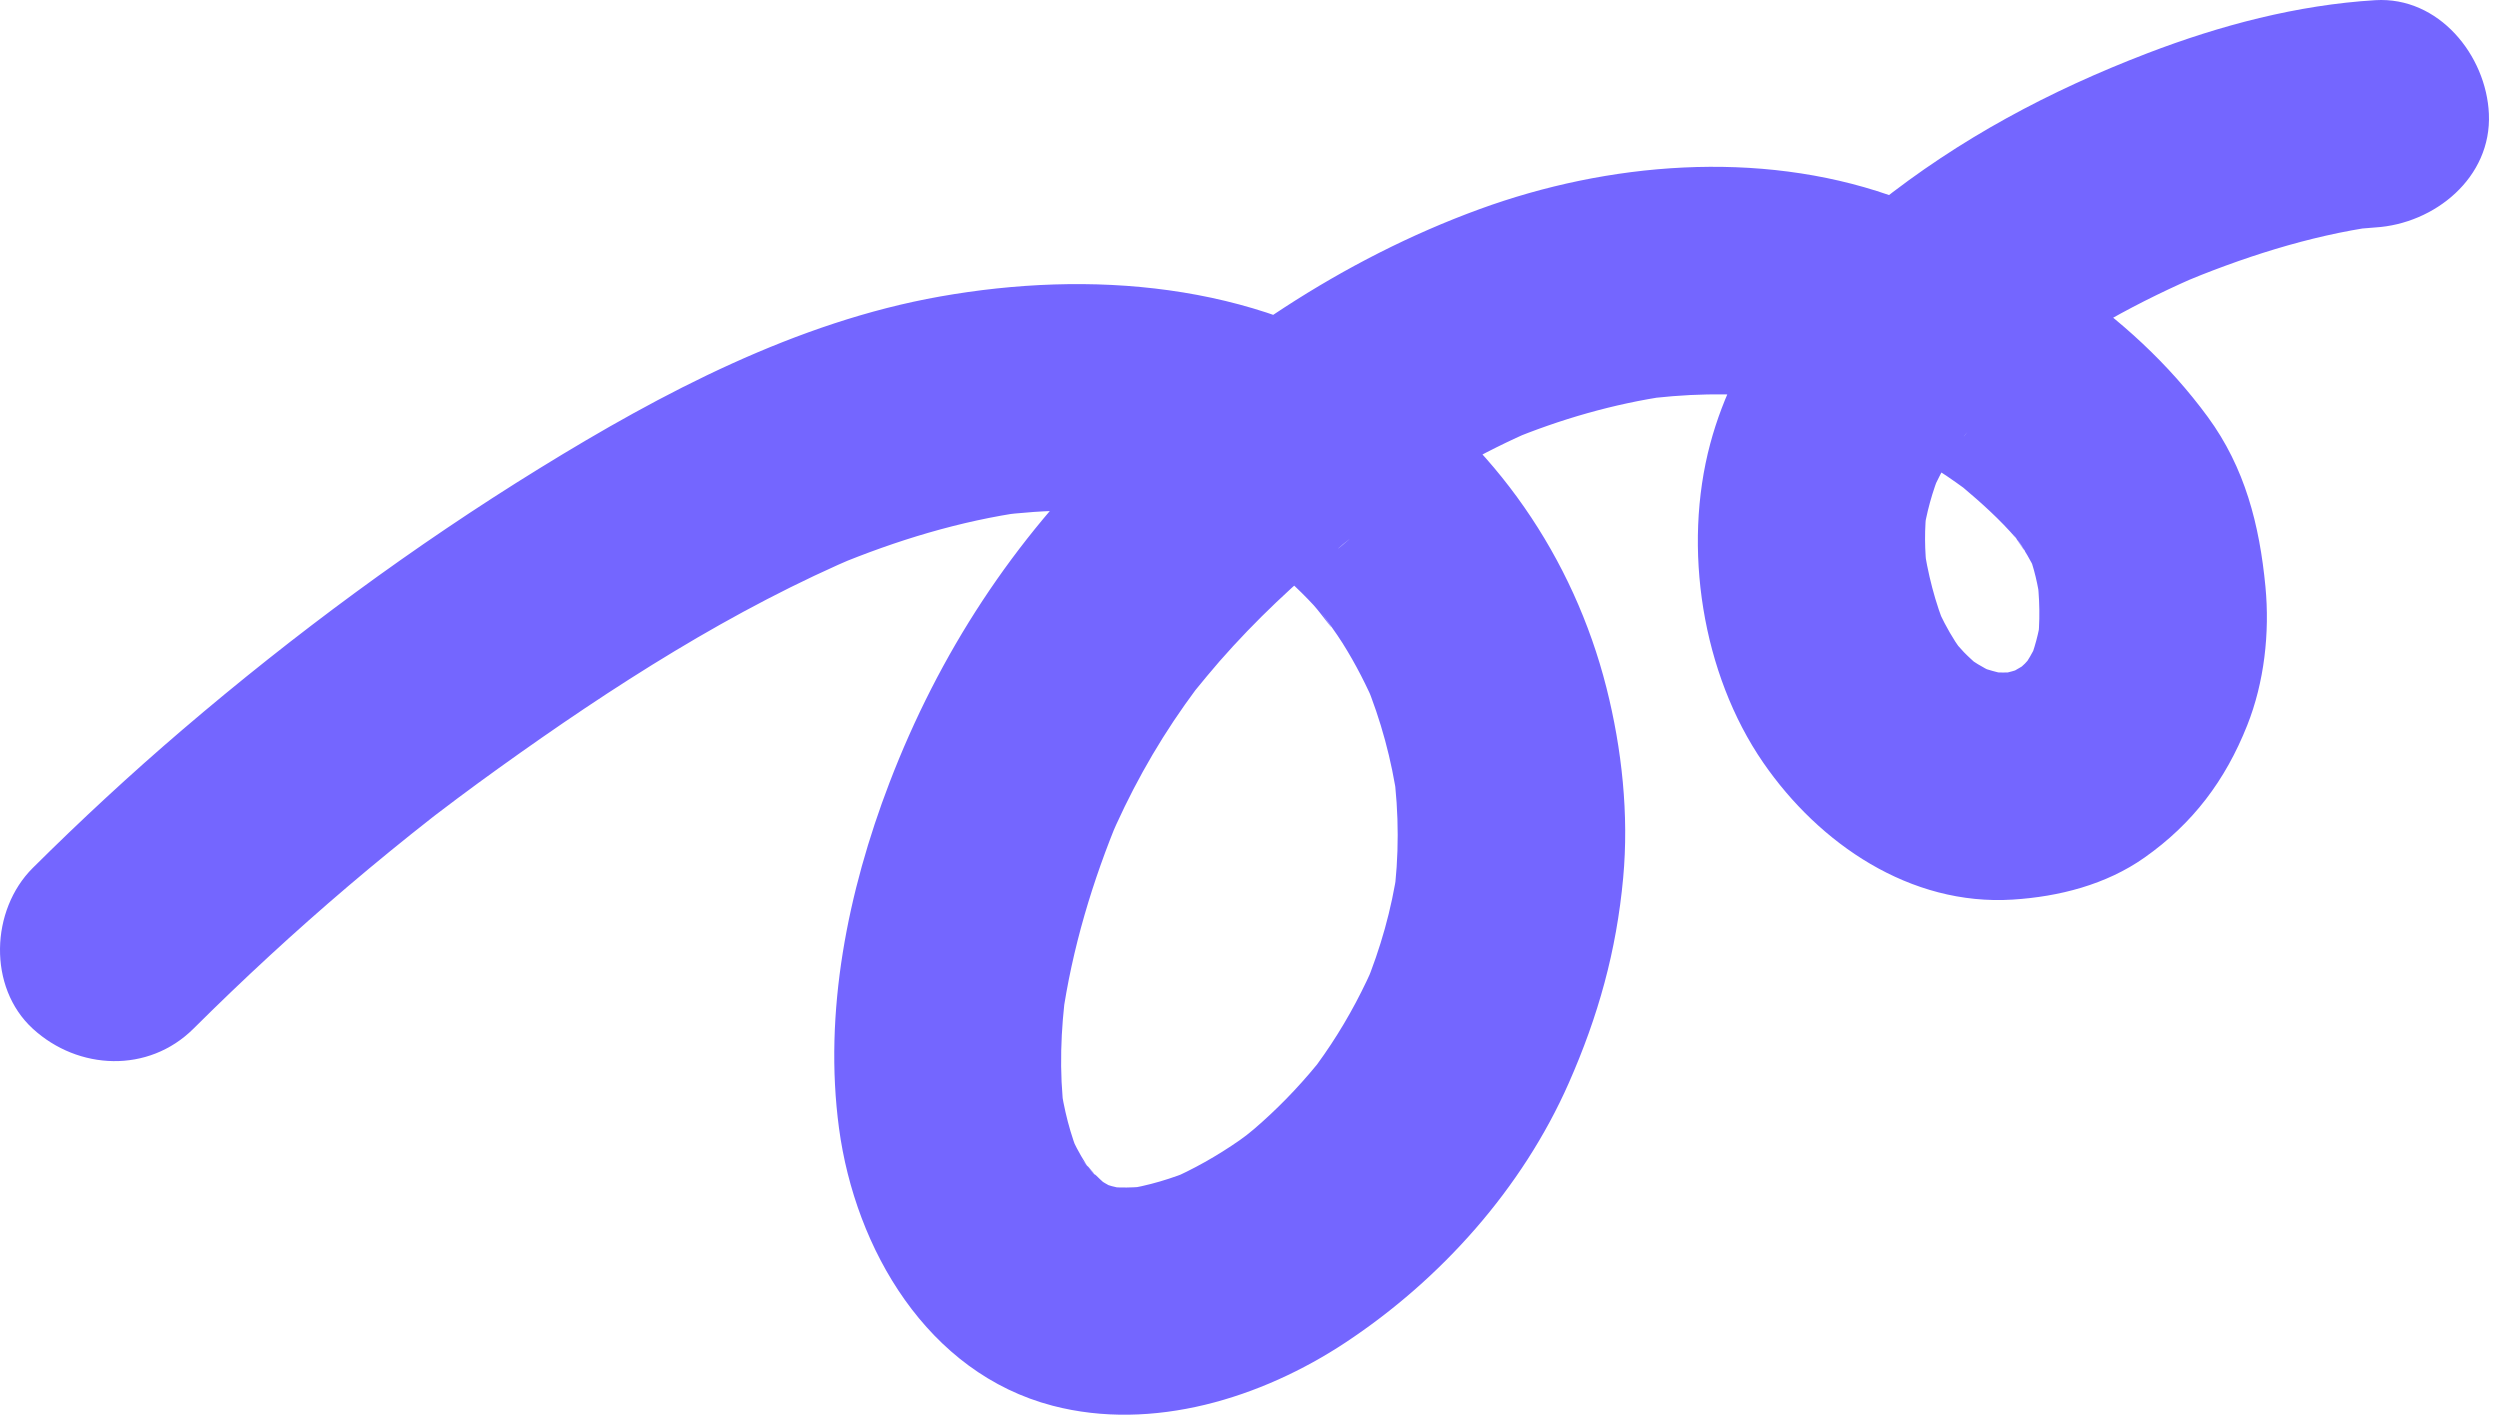 <?xml version="1.0" encoding="UTF-8"?> <svg xmlns="http://www.w3.org/2000/svg" width="220" height="125" viewBox="0 0 220 125" fill="none"><path d="M17.026 90.523C21.401 86.172 25.935 81.984 30.635 77.985C33.059 75.923 35.527 73.908 38.034 71.944C38.347 71.699 38.661 71.455 38.975 71.211C37.738 72.165 37.537 72.323 38.371 71.683C39.007 71.203 39.639 70.72 40.277 70.243C41.473 69.349 42.677 68.468 43.89 67.597C53.895 60.416 64.491 53.593 75.866 48.785C75.069 49.121 74.273 49.457 73.477 49.793C78.878 47.553 84.473 45.843 90.271 45.028C89.386 45.148 88.499 45.267 87.614 45.385C92.097 44.804 96.603 44.756 101.087 45.357C100.201 45.237 99.314 45.119 98.429 45C101.939 45.516 105.343 46.424 108.615 47.803L106.227 46.795C108.455 47.773 110.59 48.936 112.57 50.355C112.823 50.536 113.074 50.721 113.322 50.909C112.893 50.58 112.463 50.251 112.034 49.921C112.491 50.067 113.094 50.811 113.45 51.132C114.198 51.808 114.915 52.517 115.601 53.257C116.258 53.965 118.299 56.82 116.281 53.904C116.901 54.8 117.557 55.663 118.138 56.585C119.306 58.439 120.297 60.389 121.153 62.405C120.817 61.608 120.481 60.812 120.145 60.016C121.526 63.377 122.467 66.872 122.981 70.471C122.862 69.584 122.742 68.697 122.623 67.812C123.118 71.58 123.127 75.367 122.622 79.133C122.741 78.248 122.859 77.361 122.979 76.475C122.459 80.024 121.487 83.465 120.126 86.781C120.462 85.985 120.798 85.189 121.134 84.393C120.029 87.007 118.703 89.516 117.141 91.885C116.741 92.492 116.326 93.091 115.897 93.677C115.645 94.024 114.778 95.152 115.898 93.701C117.054 92.204 116.101 93.427 115.878 93.699C115.03 94.733 114.138 95.731 113.202 96.688C112.293 97.617 111.345 98.508 110.358 99.355C109.955 99.699 108.245 101.049 109.819 99.837C111.447 98.584 109.478 100.069 109.095 100.337C107.119 101.715 105.019 102.901 102.807 103.861C103.605 103.525 104.401 103.189 105.197 102.853C103.155 103.712 101.046 104.357 98.851 104.683C99.738 104.564 100.623 104.445 101.51 104.325C99.938 104.535 98.37 104.571 96.797 104.363C97.682 104.483 98.569 104.601 99.455 104.72C98.358 104.553 97.303 104.273 96.275 103.852L98.665 104.86C97.997 104.568 97.386 104.213 96.767 103.832C95.203 102.871 98.599 105.437 97.379 104.303C96.982 103.933 96.577 103.579 96.198 103.187C95.827 102.803 95.502 102.381 95.142 101.989C97.373 104.409 96.063 103.207 95.551 102.405C94.981 101.513 94.499 100.575 94.071 99.608L95.079 101.996C94.175 99.847 93.617 97.604 93.297 95.297C93.415 96.184 93.535 97.069 93.654 97.956C93.198 94.296 93.342 90.617 93.829 86.968C93.71 87.855 93.591 88.74 93.471 89.627C94.343 83.48 96.142 77.501 98.531 71.781L97.523 74.169C99.339 69.887 101.578 65.816 104.266 62.016C104.573 61.583 104.885 61.152 105.201 60.725C105.413 60.441 105.626 60.159 105.842 59.877C104.87 61.127 104.622 61.452 105.097 60.853C105.83 59.961 106.557 59.067 107.317 58.197C108.901 56.388 110.573 54.657 112.314 52.999C114.061 51.335 115.879 49.745 117.755 48.228C118.173 47.891 118.607 47.573 119.017 47.227C116.739 49.161 118.117 47.921 118.699 47.487C119.702 46.739 120.719 46.008 121.75 45.297C125.991 42.369 130.423 39.781 135.17 37.757L132.781 38.765C137.297 36.891 141.981 35.541 146.821 34.835C145.934 34.955 145.049 35.073 144.162 35.192C148.21 34.648 152.339 34.508 156.399 35.028C155.513 34.909 154.626 34.791 153.741 34.672C157.334 35.183 160.799 36.291 164.139 37.692C163.343 37.356 162.547 37.02 161.751 36.684C164.079 37.684 166.343 38.821 168.522 40.116C169.477 40.683 170.414 41.277 171.333 41.901C171.851 42.253 172.365 42.615 172.87 42.985C174.903 44.477 171.401 41.759 172.679 42.835C174.363 44.252 175.989 45.713 177.429 47.383C178.022 48.071 178.983 49.78 177.139 46.951C177.425 47.388 177.746 47.8 178.027 48.241C178.559 49.076 179.019 49.945 179.415 50.851C179.079 50.055 178.743 49.259 178.407 48.463C179.026 49.969 179.347 51.533 179.582 53.141C179.463 52.255 179.343 51.369 179.225 50.483C179.503 52.599 179.558 54.716 179.285 56.835C179.403 55.948 179.522 55.061 179.642 54.176C179.423 55.673 179.047 57.117 178.467 58.516C178.803 57.72 179.139 56.923 179.475 56.127C179.147 56.88 178.773 57.609 178.326 58.3C178.211 58.48 178.058 58.657 177.955 58.845C177.574 59.541 179.819 56.641 178.965 57.541C178.702 57.819 178.466 58.119 178.197 58.392C177.931 58.66 177.638 58.895 177.37 59.159C176.746 59.772 179.931 57.42 178.313 58.413C177.65 58.82 177.002 59.207 176.289 59.523L178.678 58.515C177.63 58.955 176.553 59.256 175.429 59.424C176.314 59.304 177.201 59.185 178.086 59.067C176.859 59.225 175.641 59.22 174.414 59.056C175.301 59.175 176.186 59.293 177.073 59.413C175.887 59.232 174.747 58.911 173.638 58.455L176.027 59.463C175.119 59.071 174.25 58.605 173.431 58.051C173.253 57.929 172.951 57.635 172.751 57.563C172.79 57.576 175.039 59.465 173.999 58.5C173.605 58.133 173.202 57.783 172.827 57.395C172.474 57.028 172.155 56.636 171.818 56.256C170.863 55.183 173.375 58.527 172.618 57.279C172.45 57.003 172.247 56.745 172.073 56.473C171.389 55.408 170.813 54.283 170.307 53.123C170.643 53.92 170.979 54.716 171.315 55.512C170.278 53.032 169.63 50.439 169.249 47.781C169.367 48.667 169.486 49.553 169.605 50.439C169.35 48.465 169.335 46.493 169.582 44.517C169.462 45.404 169.343 46.289 169.225 47.176C169.506 45.169 170.045 43.235 170.815 41.361C170.479 42.157 170.143 42.955 169.807 43.751C170.385 42.399 171.062 41.096 171.845 39.852C172.213 39.268 172.599 38.697 173.005 38.14C173.478 37.489 174.489 36.432 172.285 39.053C172.511 38.784 172.726 38.505 172.951 38.236C174.91 35.909 177.157 33.915 179.501 31.989C176.598 34.373 178.786 32.545 179.567 31.987C180.179 31.549 180.799 31.123 181.426 30.708C182.793 29.804 184.193 28.952 185.619 28.147C188.331 26.616 191.137 25.259 194.001 24.041L191.613 25.051C197.227 22.692 203.134 20.76 209.182 19.909C208.297 20.028 207.41 20.147 206.523 20.267C207.354 20.155 208.186 20.067 209.022 20.016C214.234 19.699 219.275 15.644 219.022 10.016C218.793 4.871 214.614 -0.325 209.022 0.016C202.154 0.435 195.377 2.228 188.974 4.685C180.349 7.996 172.447 12.203 165.213 17.963C158.475 23.327 152.753 30.628 150.499 39.055C148.058 48.181 149.771 59.283 155.163 67.109C160.083 74.251 168.097 79.736 177.119 79.164C181.189 78.907 185.331 77.853 188.709 75.473C192.982 72.464 195.831 68.671 197.754 63.832C199.261 60.041 199.747 55.68 199.359 51.625C198.838 46.196 197.561 41.16 194.289 36.696C187.427 27.337 177.105 20.929 166.242 17.167C154.731 13.18 141.511 14.273 130.195 18.407C118.154 22.804 107.211 30.192 97.978 39.041C89.17 47.483 82.625 57.527 78.271 68.888C74.61 78.445 72.459 89.067 73.833 99.285C75.261 109.917 81.611 120.828 92.637 123.705C101.438 126.003 111.002 123.033 118.393 118.148C126.81 112.584 133.953 104.591 138.045 95.324C140.645 89.433 142.246 83.689 142.839 77.256C143.353 71.699 142.73 65.908 141.365 60.511C138.477 49.103 131.522 38.931 121.699 32.42C110.293 24.86 95.877 23.759 82.73 26.091C70.09 28.332 58.279 34.552 47.457 41.227C36.406 48.043 25.905 55.795 16.038 64.231C11.501 68.112 7.118 72.171 2.883 76.38C-0.831 80.075 -1.089 86.876 2.883 90.523C6.885 94.196 13.062 94.464 17.026 90.523Z" fill="#7466FF"></path></svg> 